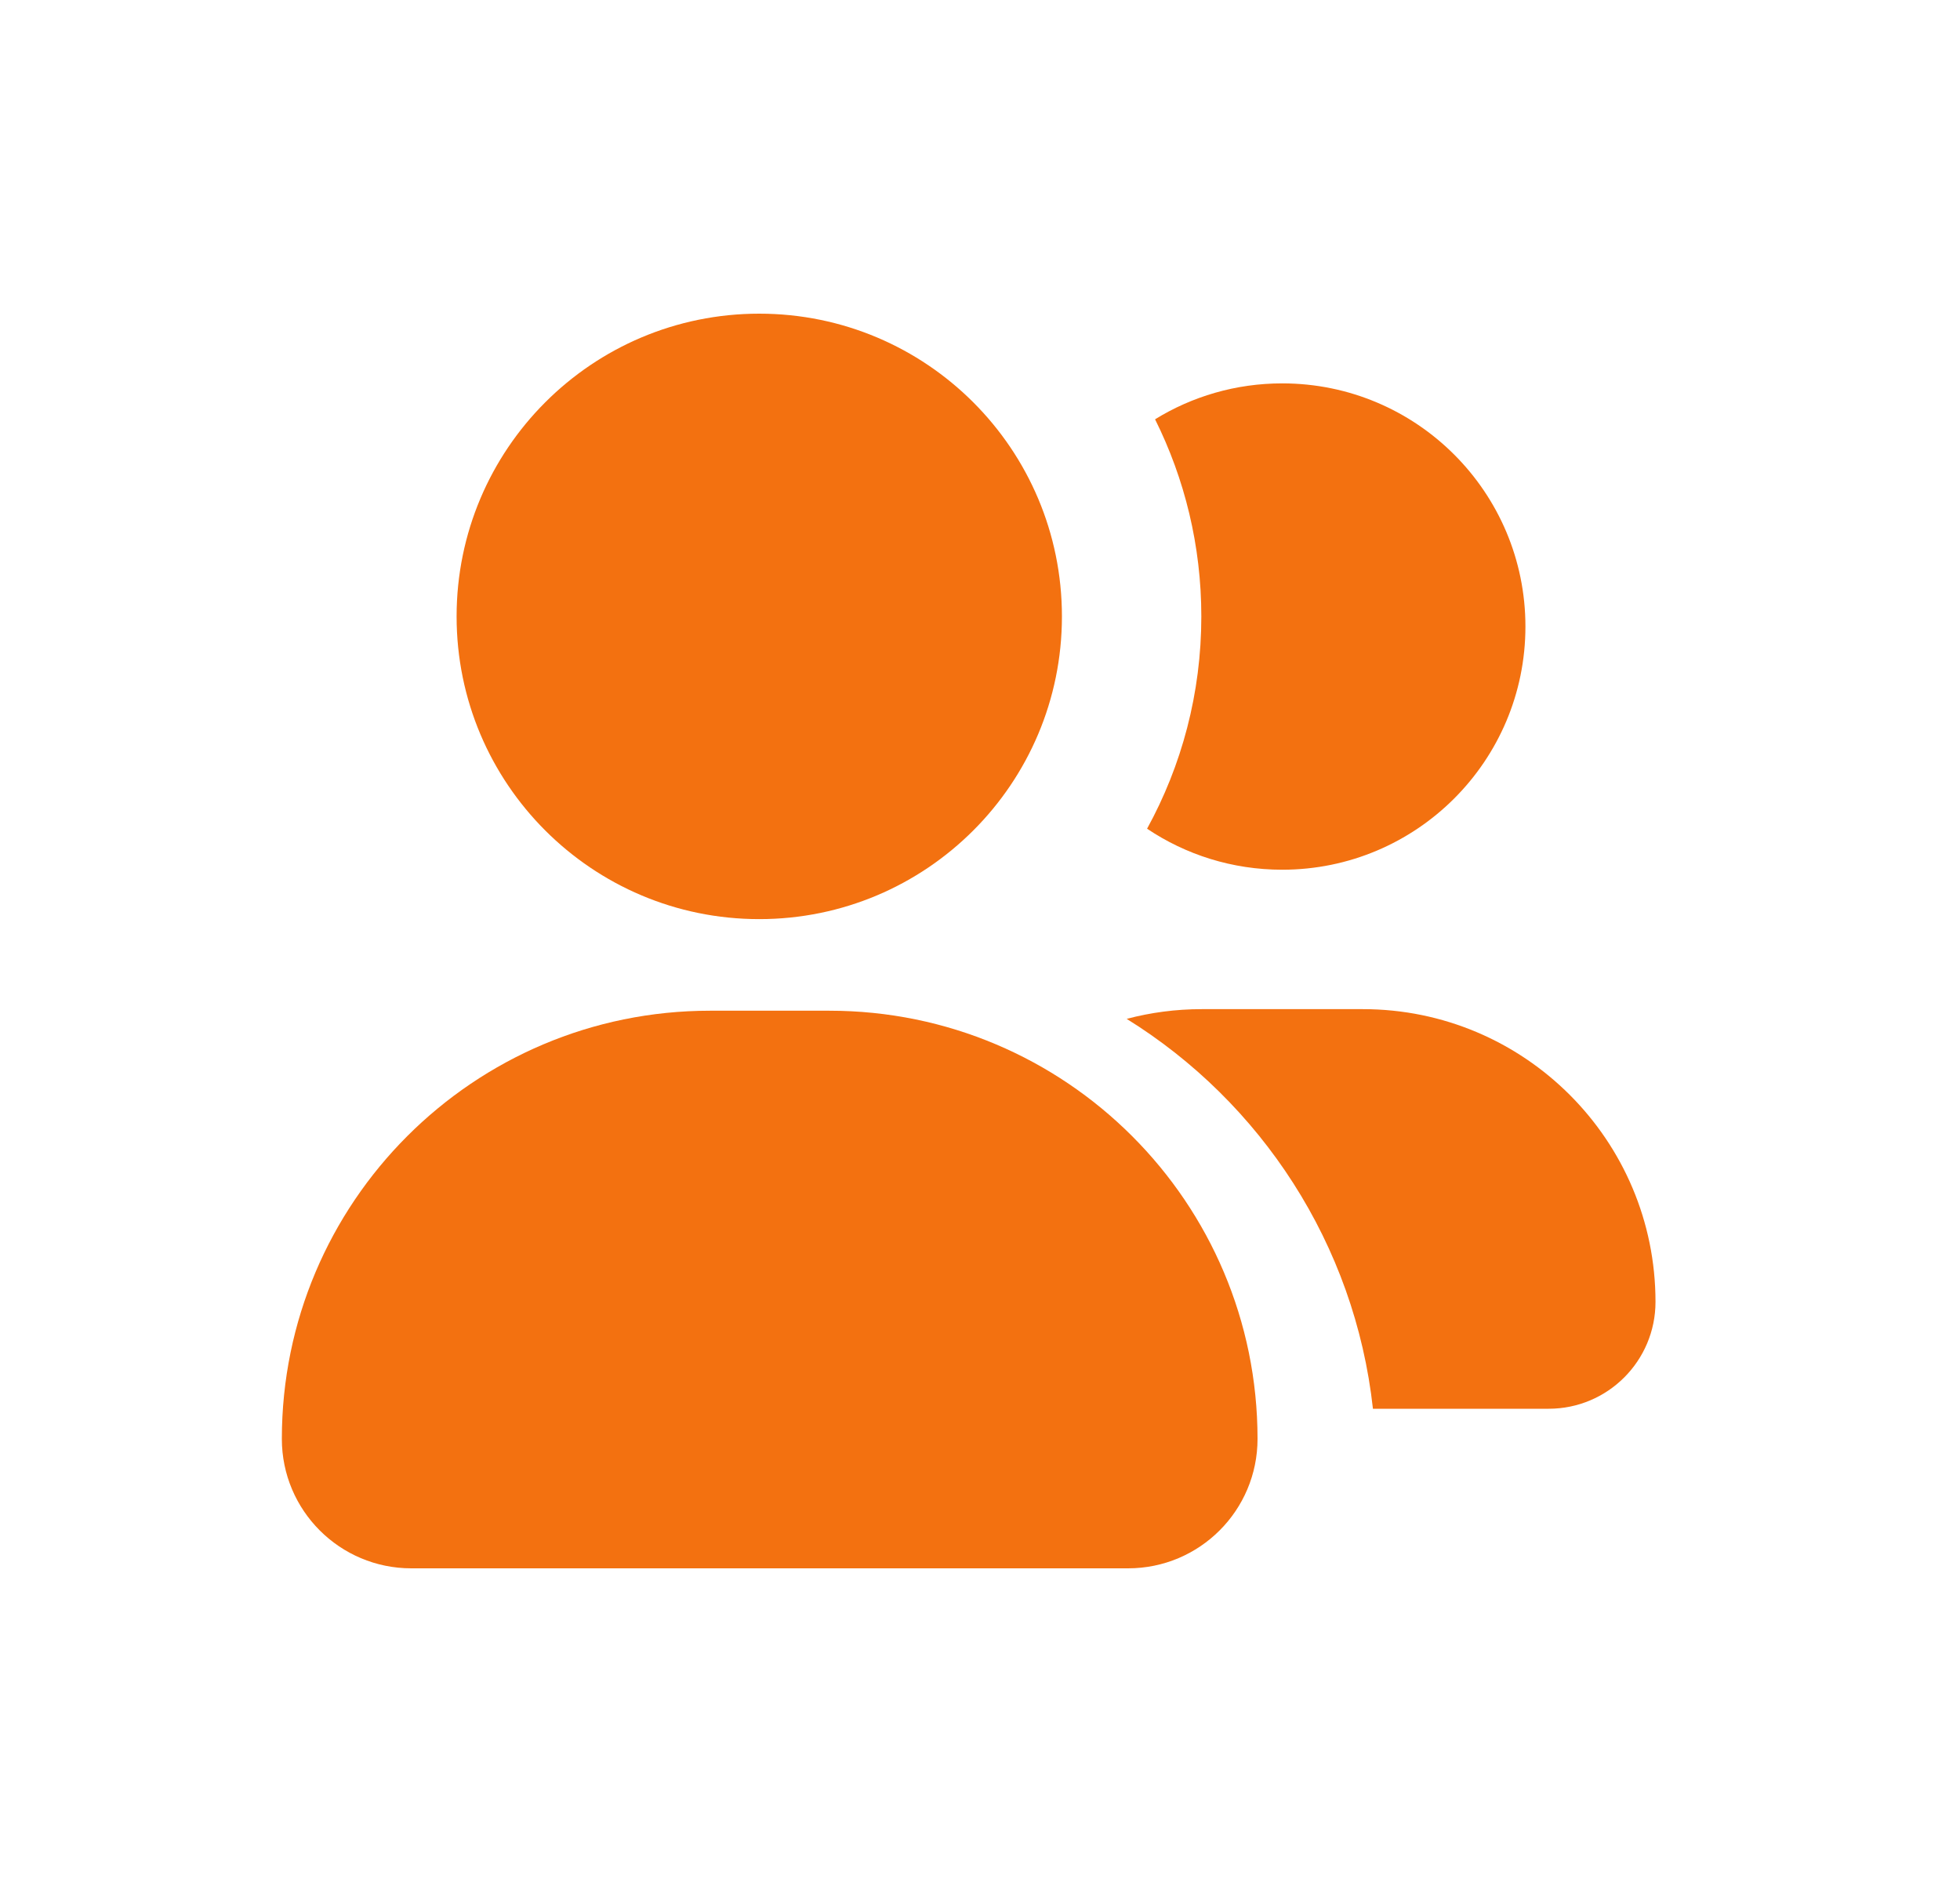 <svg width="25" height="24" viewBox="0 0 25 24" fill="none" xmlns="http://www.w3.org/2000/svg">
<path fill-rule="evenodd" clip-rule="evenodd" d="M5.824 7.861C5.824 5.728 7.552 4 9.684 4C11.817 4 13.545 5.728 13.545 7.861C13.545 9.993 11.817 11.721 9.684 11.721C7.552 11.721 5.824 9.993 5.824 7.861Z" fill="#F37110"/>
<path d="M16.355 11.091C15.717 11.091 15.124 10.899 14.631 10.568C15.072 9.765 15.323 8.842 15.323 7.861C15.323 6.957 15.11 6.104 14.733 5.347C15.205 5.056 15.761 4.889 16.355 4.889C18.068 4.889 19.457 6.277 19.457 7.99C19.457 9.703 18.068 11.091 16.355 11.091Z" fill="#F37110"/>
<path d="M14.371 12.993C16.083 14.055 17.281 15.865 17.512 17.965H19.753C20.506 17.965 21.116 17.355 21.116 16.602C21.116 14.541 19.445 12.869 17.383 12.869H15.329C14.998 12.869 14.677 12.912 14.371 12.993Z" fill="#F37110"/>
<path fill-rule="evenodd" clip-rule="evenodd" d="M9.056 12.889C6.04 12.889 3.595 15.334 3.595 18.349C3.595 19.261 4.334 20 5.246 20H14.389C15.301 20 16.04 19.261 16.04 18.349C16.04 15.334 13.595 12.889 10.579 12.889H9.056Z" fill="#F37110"/>
</svg>
